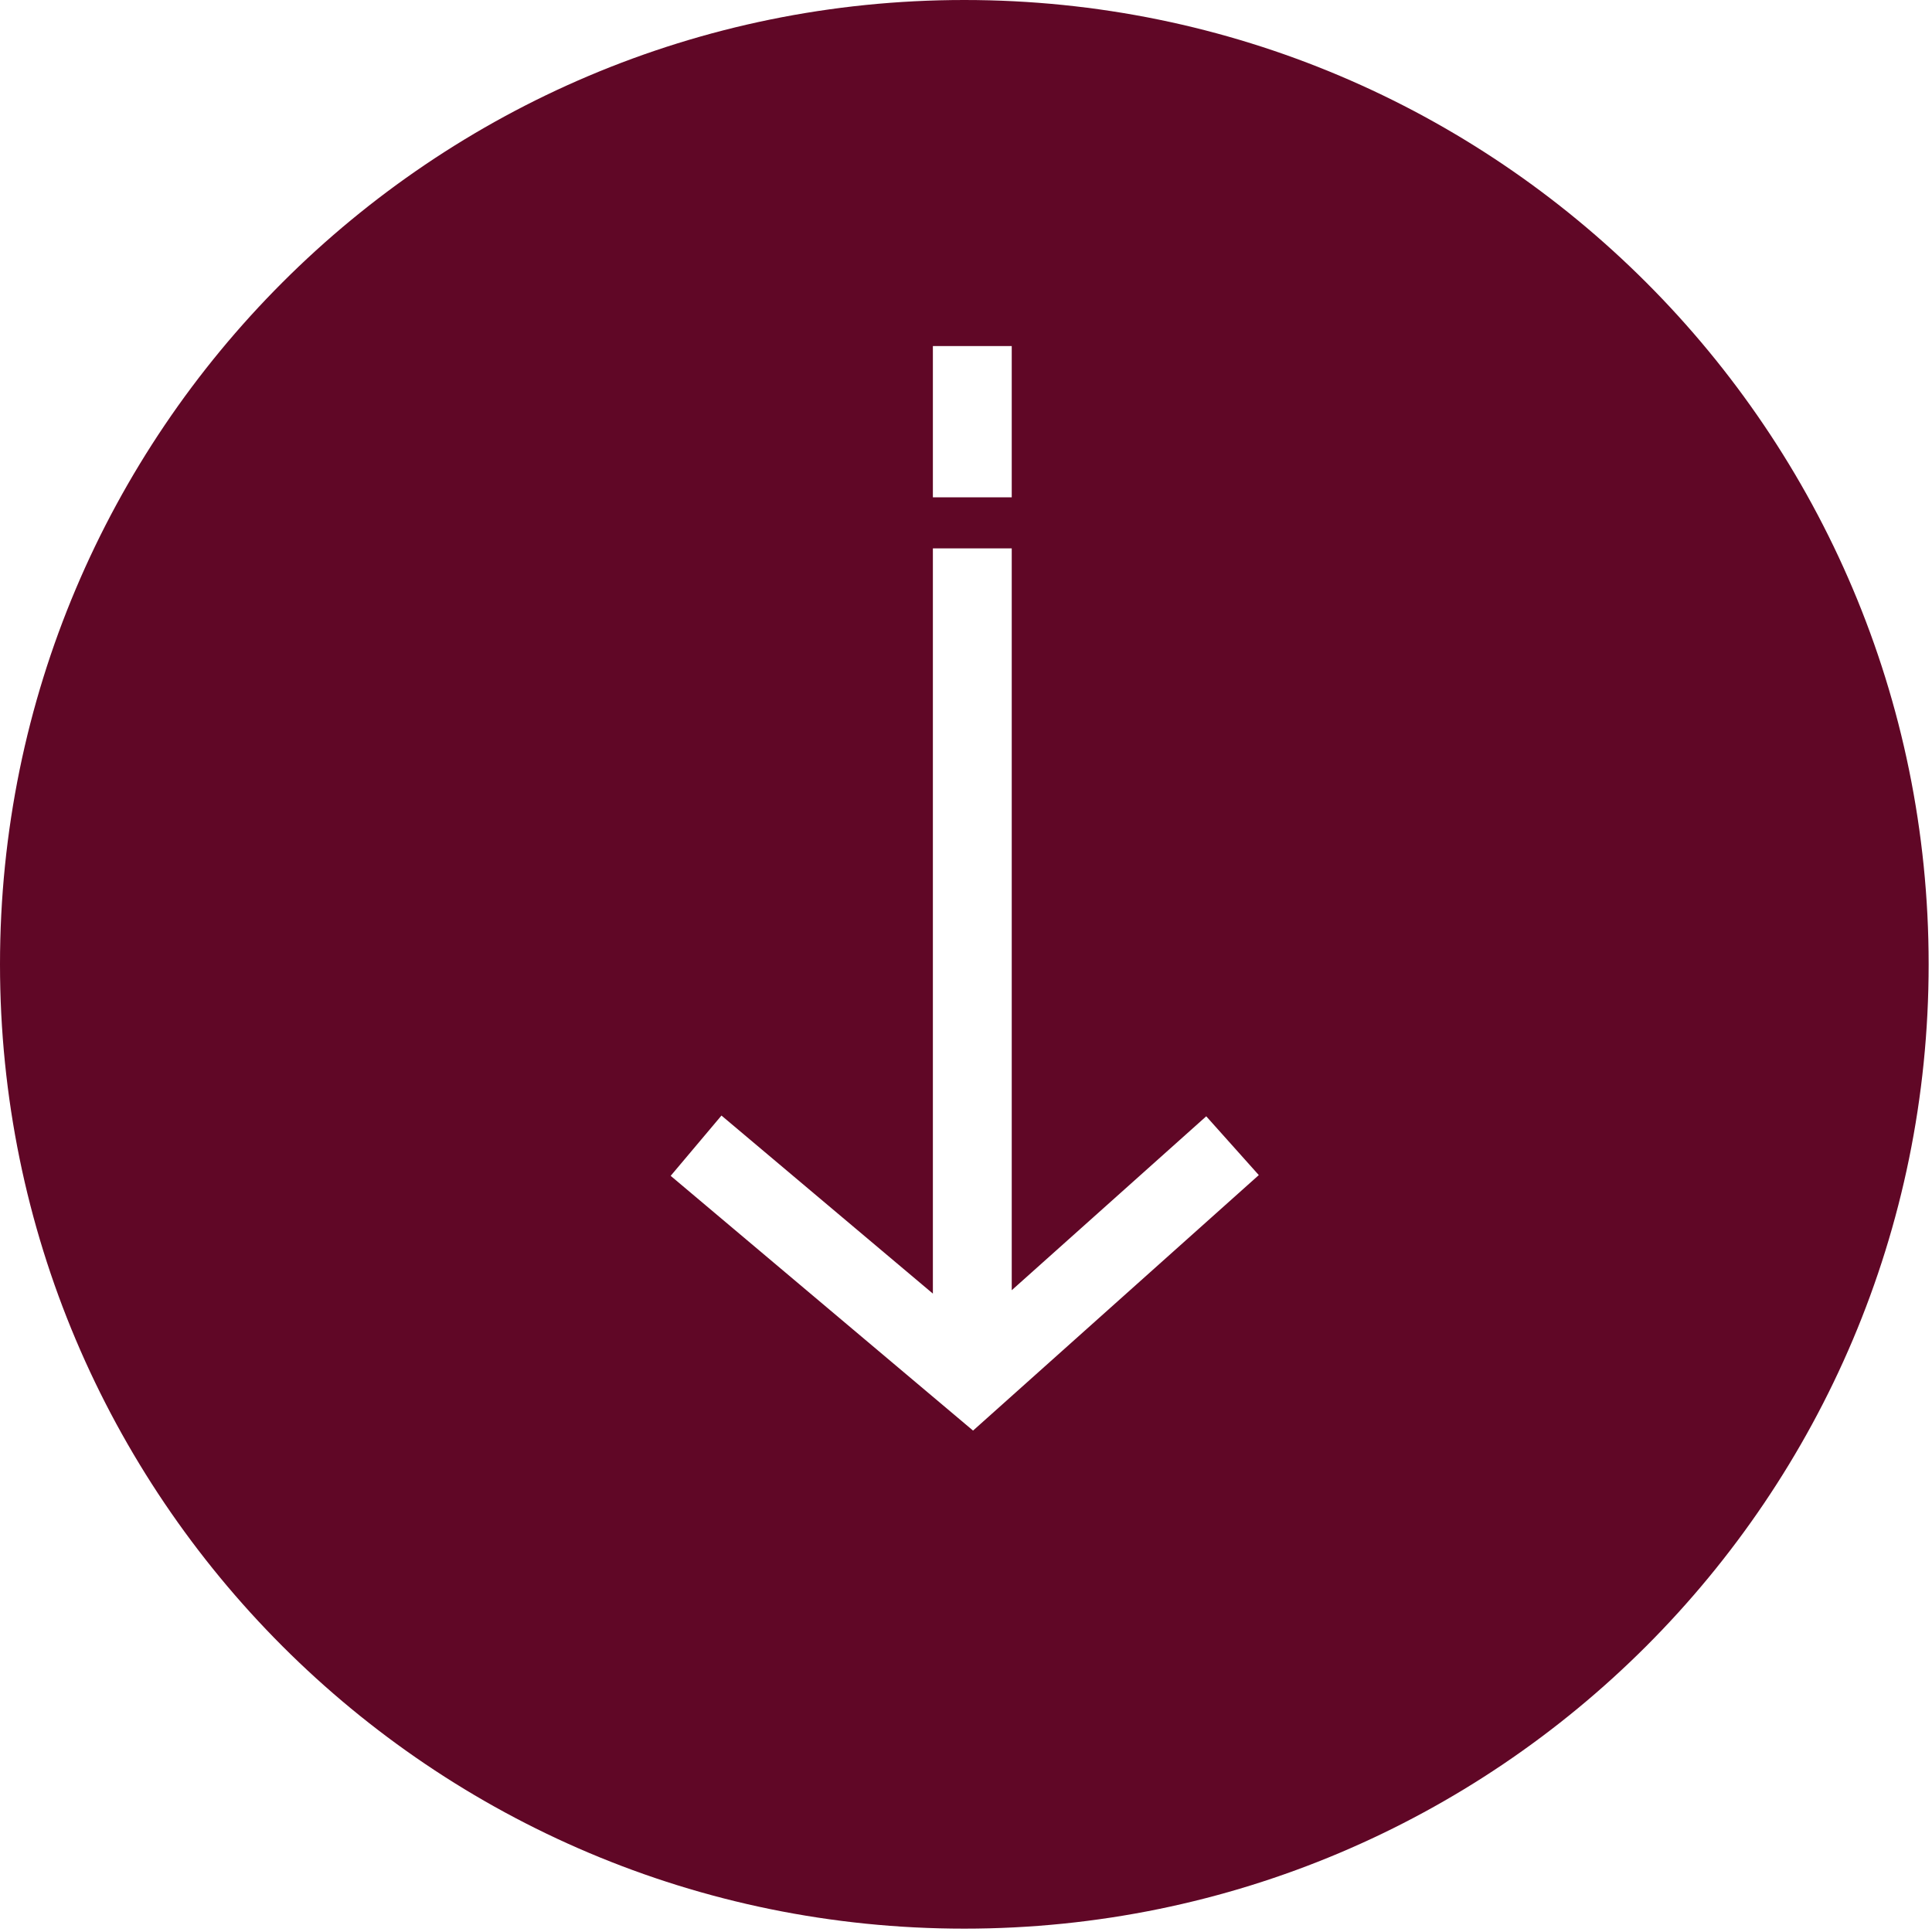 <svg width="49" height="49" viewBox="0 0 49 49" fill="none" xmlns="http://www.w3.org/2000/svg">
<path d="M3.8147e-05 24.457C3.8147e-05 37.965 10.95 48.915 24.457 48.915C37.965 48.915 48.915 37.965 48.915 24.457C48.915 10.95 37.965 0 24.457 0C10.949 0 3.8147e-05 10.95 3.8147e-05 24.457ZM25.66 12.613H23.66V8.777H25.66V12.613ZM17.01 29.822L18.298 28.293L23.66 32.809L23.66 13.908H25.66L25.66 32.723L30.593 28.312L31.926 29.803L24.679 36.283L17.01 29.822Z" fill="#600726"/>
</svg>
